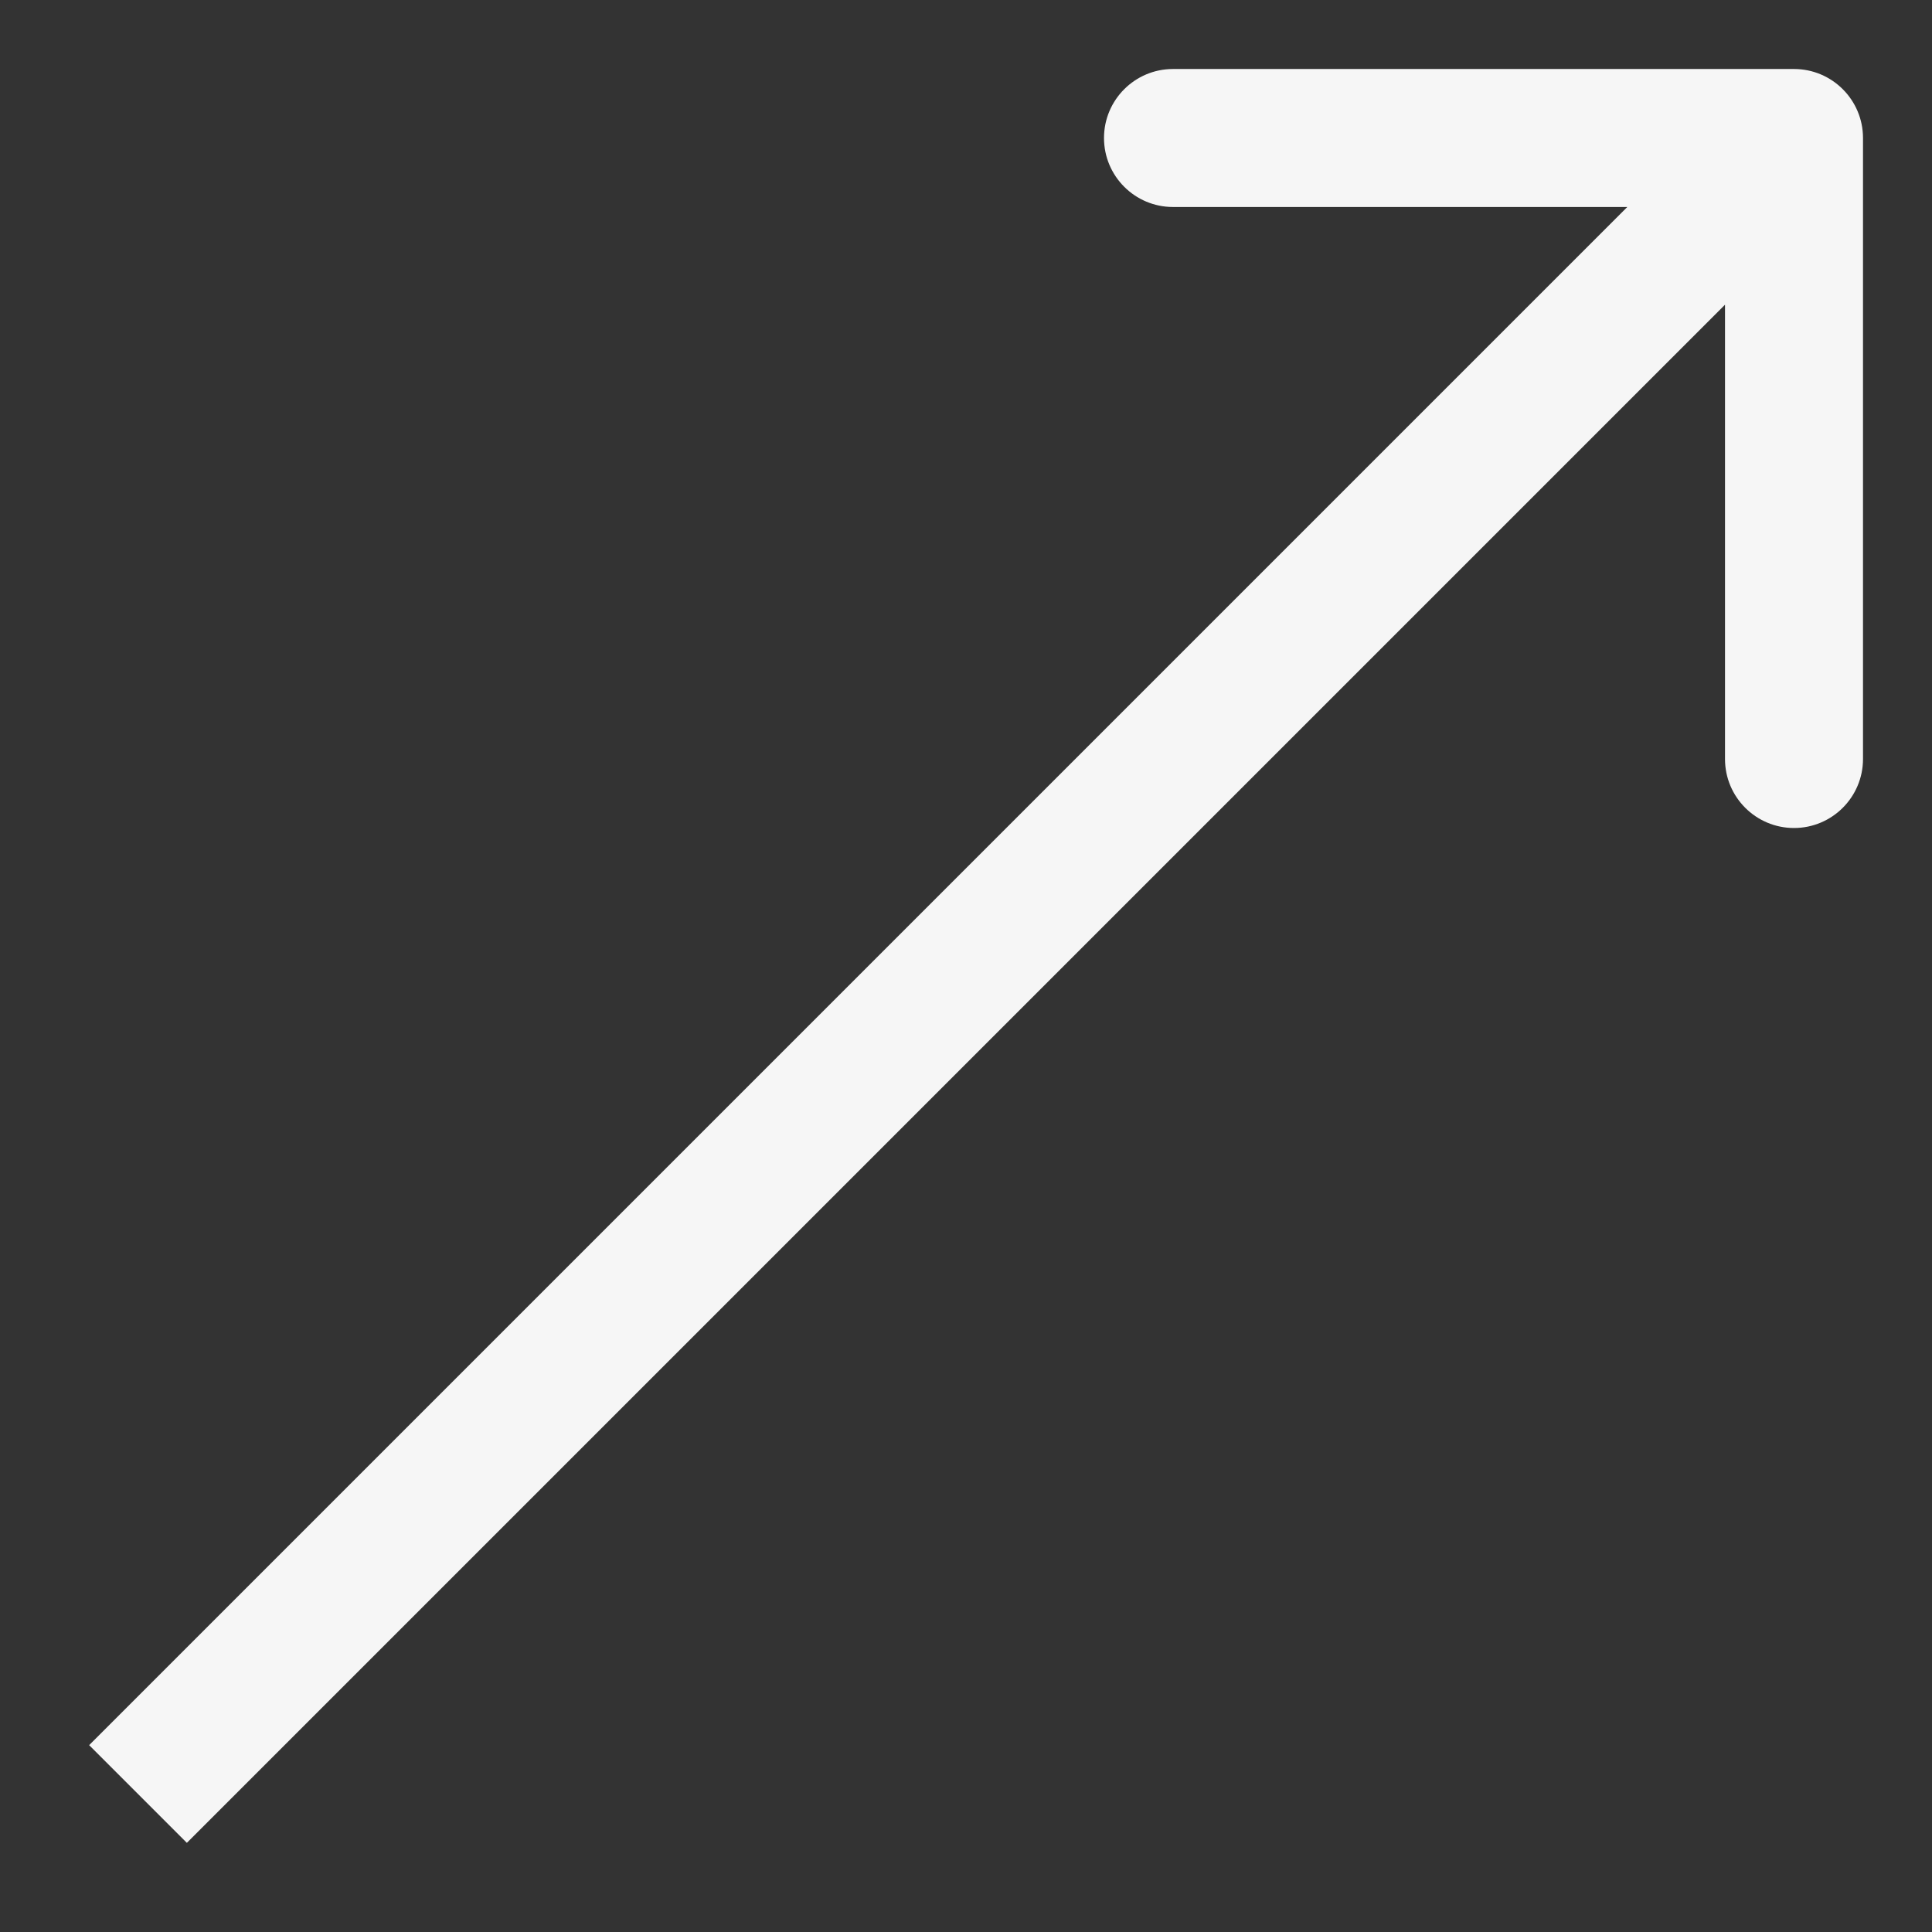 <svg width="14" height="14" viewBox="0 0 14 14" fill="none" xmlns="http://www.w3.org/2000/svg">
<rect x="0" y="0" width="14" height="14" fill="#333333" stroke="none"/>
<path d="M13.5 1C13.5 0.724 13.276 0.5 13 0.5L8.5 0.5C8.224 0.5 8 0.724 8 1C8 1.276 8.224 1.5 8.5 1.5L12.5 1.5L12.5 5.5C12.5 5.776 12.724 6 13 6C13.276 6 13.5 5.776 13.5 5.5L13.5 1ZM1.354 13.354L13.354 1.354L12.646 0.646L0.646 12.646L1.354 13.354Z" fill="#F6F6F6"/>
</svg>
